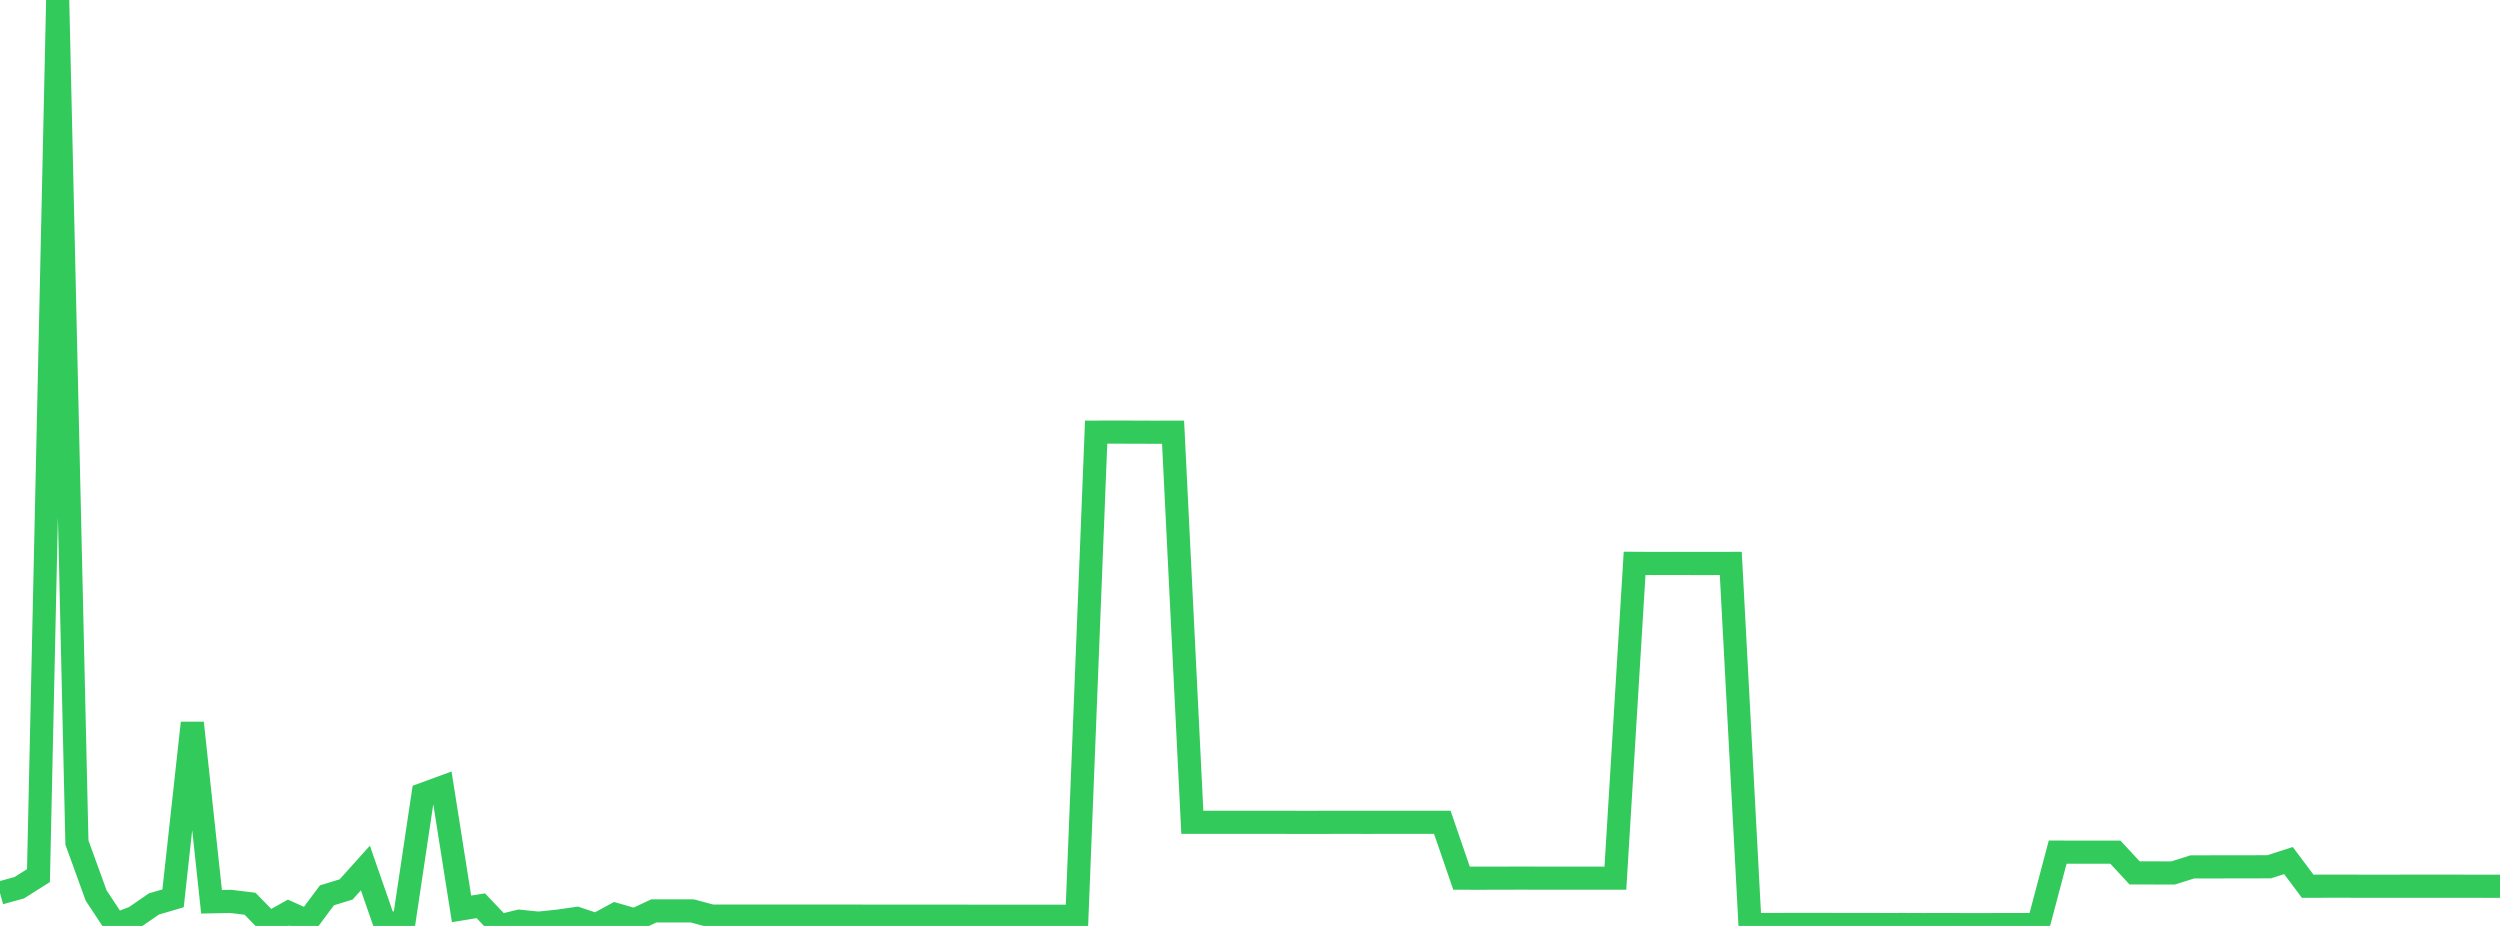 <?xml version="1.0" standalone="no"?>
<!DOCTYPE svg PUBLIC "-//W3C//DTD SVG 1.1//EN" "http://www.w3.org/Graphics/SVG/1.1/DTD/svg11.dtd">

<svg width="135" height="50" viewBox="0 0 135 50" preserveAspectRatio="none" 
  xmlns="http://www.w3.org/2000/svg"
  xmlns:xlink="http://www.w3.org/1999/xlink">


<polyline points="0.0, 48.224 1.038, 47.938 2.077, 47.283 3.115, 0.0 4.154, 45.497 5.192, 48.357 6.231, 49.934 7.269, 49.534 8.308, 48.815 9.346, 48.51 10.385, 39.038 11.423, 48.696 12.462, 48.676 13.5, 48.801 14.538, 49.86 15.577, 49.278 16.615, 49.745 17.654, 48.348 18.692, 48.029 19.731, 46.872 20.769, 49.856 21.808, 49.826 22.846, 42.889 23.885, 42.509 24.923, 49.079 25.962, 48.91 27.0, 50.0 28.038, 49.746 29.077, 49.852 30.115, 49.744 31.154, 49.596 32.192, 49.943 33.231, 49.378 34.269, 49.676 35.308, 49.189 36.346, 49.189 37.385, 49.189 38.423, 49.468 39.462, 49.471 40.5, 49.47 41.538, 49.469 42.577, 49.468 43.615, 49.469 44.654, 49.47 45.692, 49.469 46.731, 49.472 47.769, 49.472 48.808, 49.474 49.846, 49.473 50.885, 49.473 51.923, 49.474 52.962, 49.478 54.0, 49.476 55.038, 49.476 56.077, 49.477 57.115, 49.477 58.154, 49.477 59.192, 23.336 60.231, 23.334 61.269, 23.336 62.308, 23.34 63.346, 23.338 64.385, 44.403 65.423, 44.403 66.462, 44.404 67.5, 44.405 68.538, 44.403 69.577, 44.406 70.615, 44.407 71.654, 44.406 72.692, 44.404 73.731, 44.406 74.769, 44.405 75.808, 44.404 76.846, 44.405 77.885, 44.405 78.923, 47.422 79.962, 47.423 81.0, 47.421 82.038, 47.418 83.077, 47.42 84.115, 47.421 85.154, 47.421 86.192, 47.42 87.231, 47.42 88.269, 30.421 89.308, 30.427 90.346, 30.424 91.385, 30.427 92.423, 30.427 93.462, 30.424 94.5, 49.921 95.538, 49.923 96.577, 49.921 97.615, 49.92 98.654, 49.921 99.692, 49.923 100.731, 49.922 101.769, 49.926 102.808, 49.925 103.846, 49.929 104.885, 49.928 105.923, 49.929 106.962, 49.93 108.0, 49.928 109.038, 49.928 110.077, 49.929 111.115, 46.015 112.154, 46.017 113.192, 46.018 114.231, 46.017 115.269, 47.137 116.308, 47.138 117.346, 47.14 118.385, 46.813 119.423, 46.811 120.462, 46.81 121.5, 46.809 122.538, 46.805 123.577, 46.47 124.615, 47.856 125.654, 47.854 126.692, 47.854 127.731, 47.856 128.769, 47.856 129.808, 47.855 130.846, 47.855 131.885, 47.855 132.923, 47.855 133.962, 47.858 135.0, 47.859" fill="none" stroke="#32ca5b" stroke-width="1.25"/>

</svg>